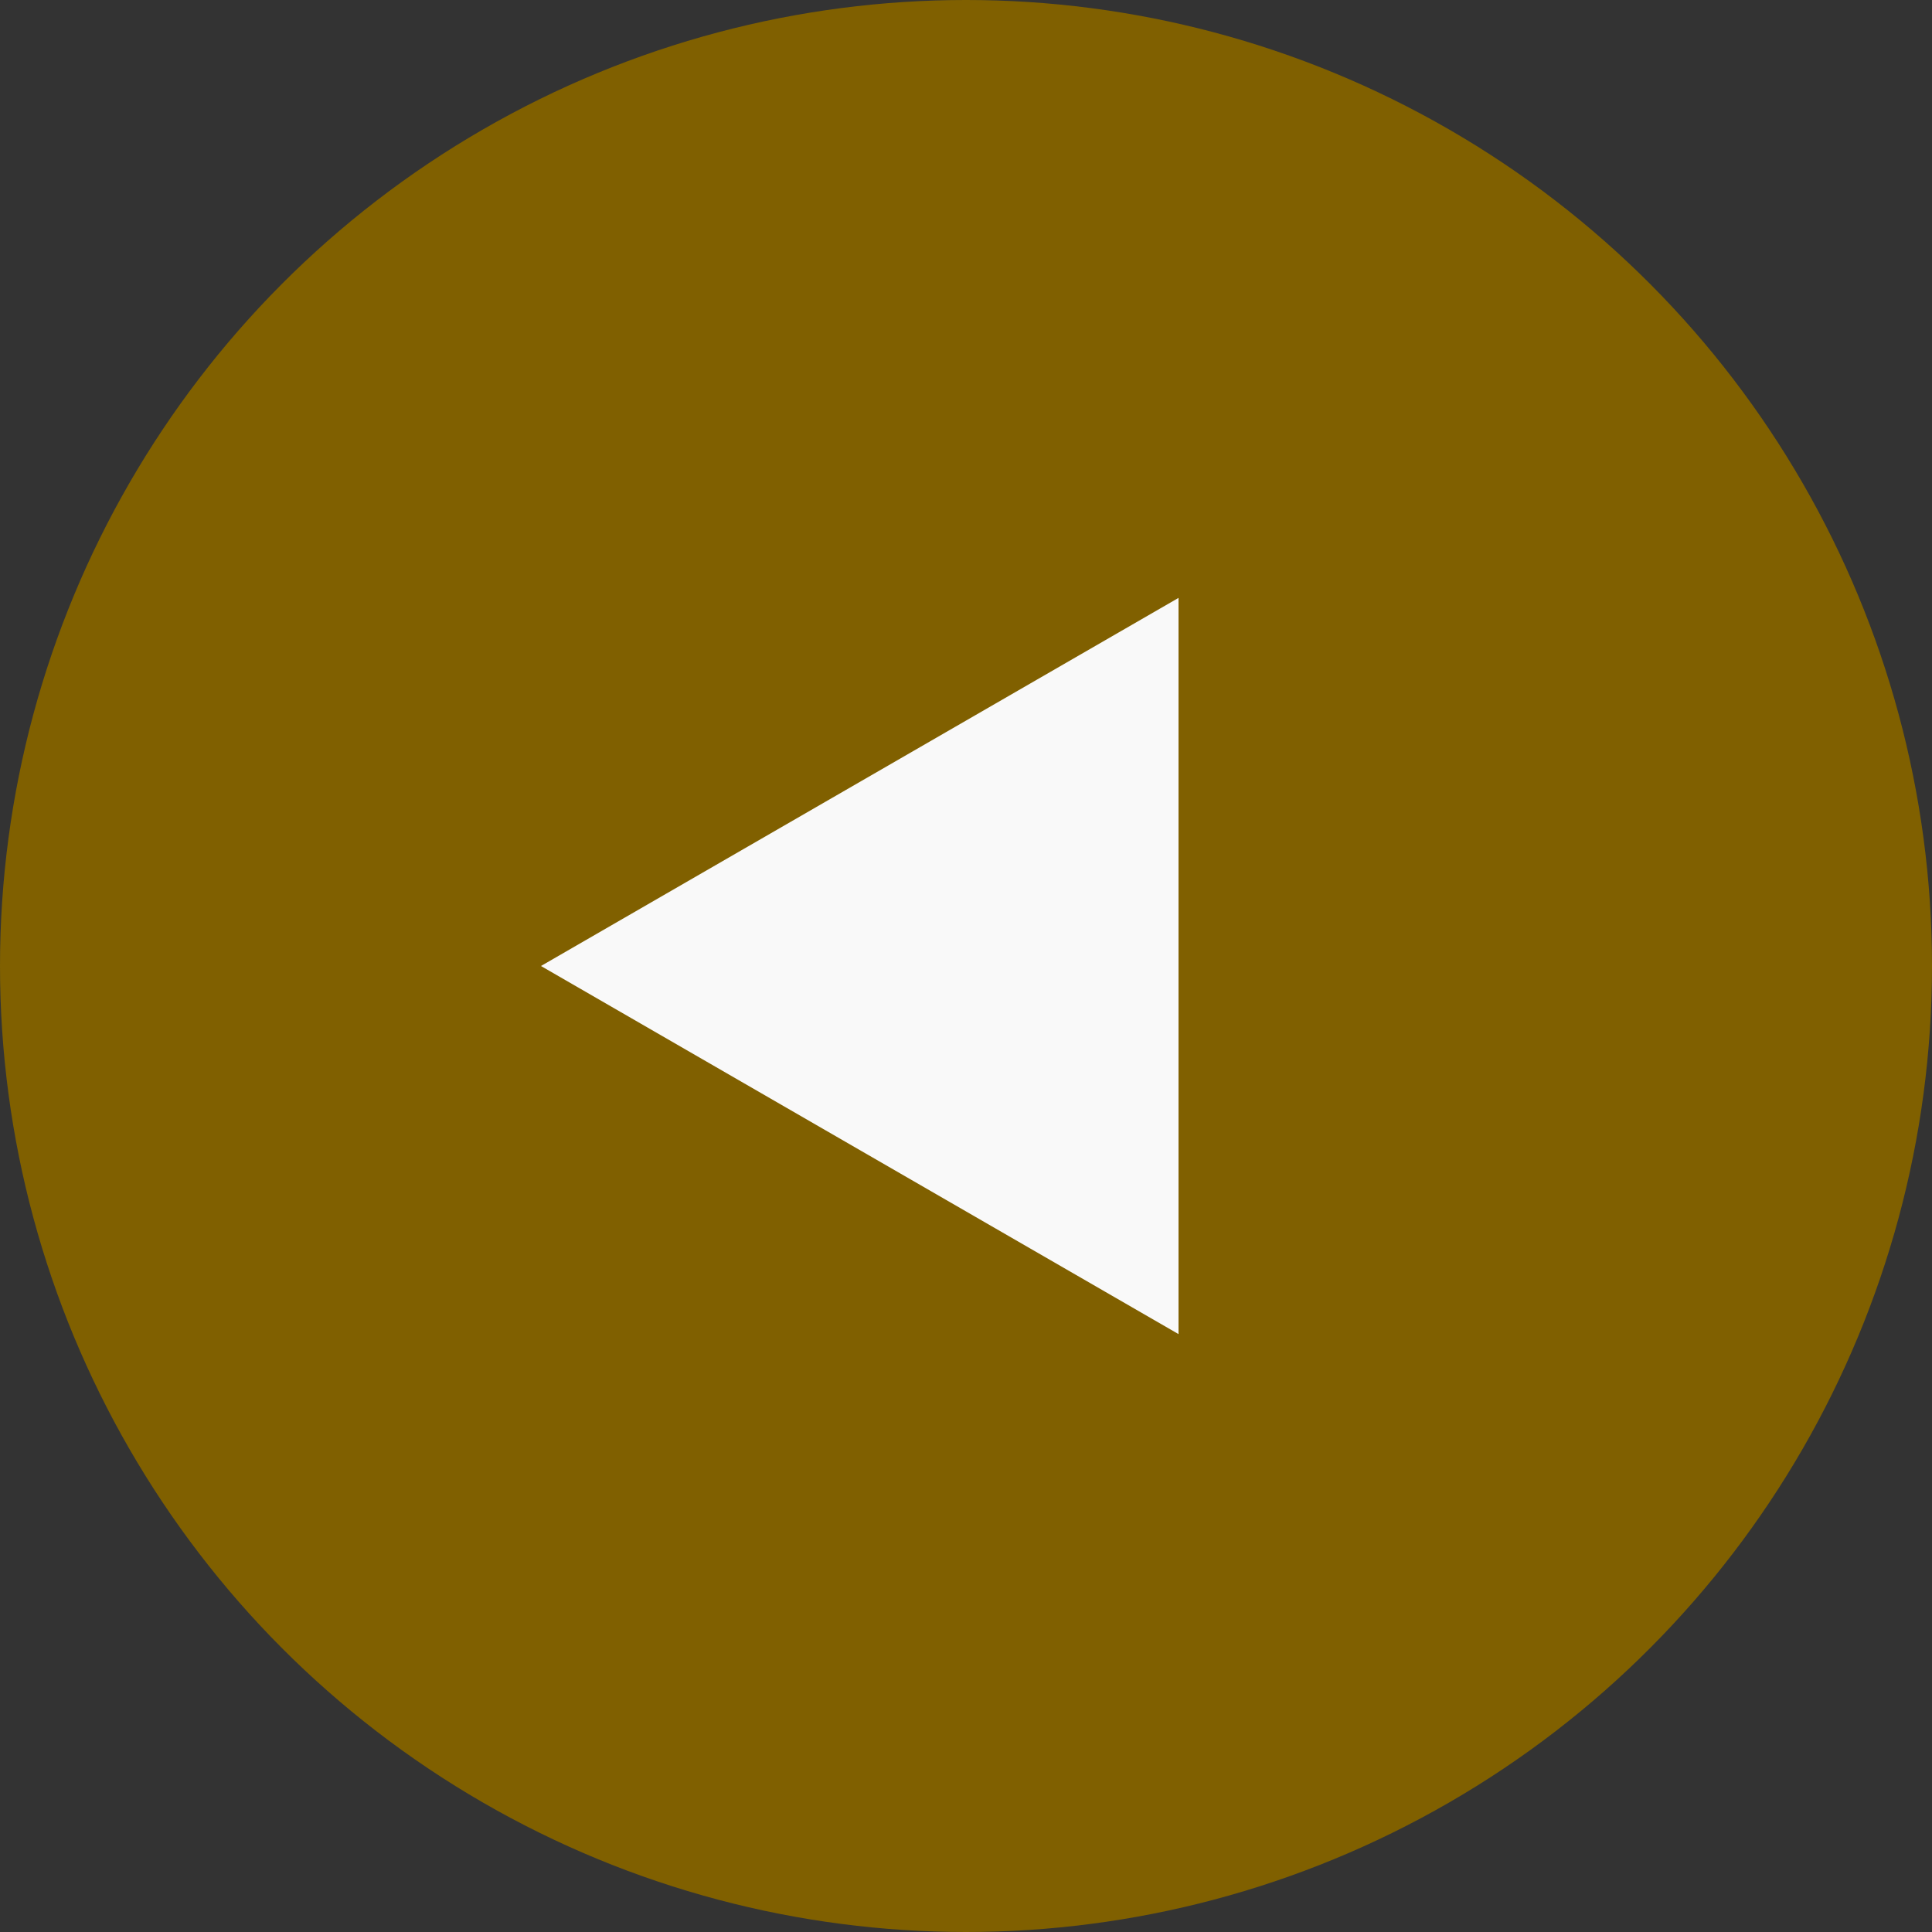 <?xml version="1.0" encoding="UTF-8"?> <svg xmlns="http://www.w3.org/2000/svg" width="100" height="100" viewBox="0 0 100 100" fill="none"><rect x="0" y="0" width="100" height="100" fill="#333333" stroke="none"/> <circle cx="50" cy="50" r="50" fill="#806000"></circle> <path d="M28 50L61 30.947L61 69.053L28 50Z" fill="#F9F9F9"></path> </svg> 
